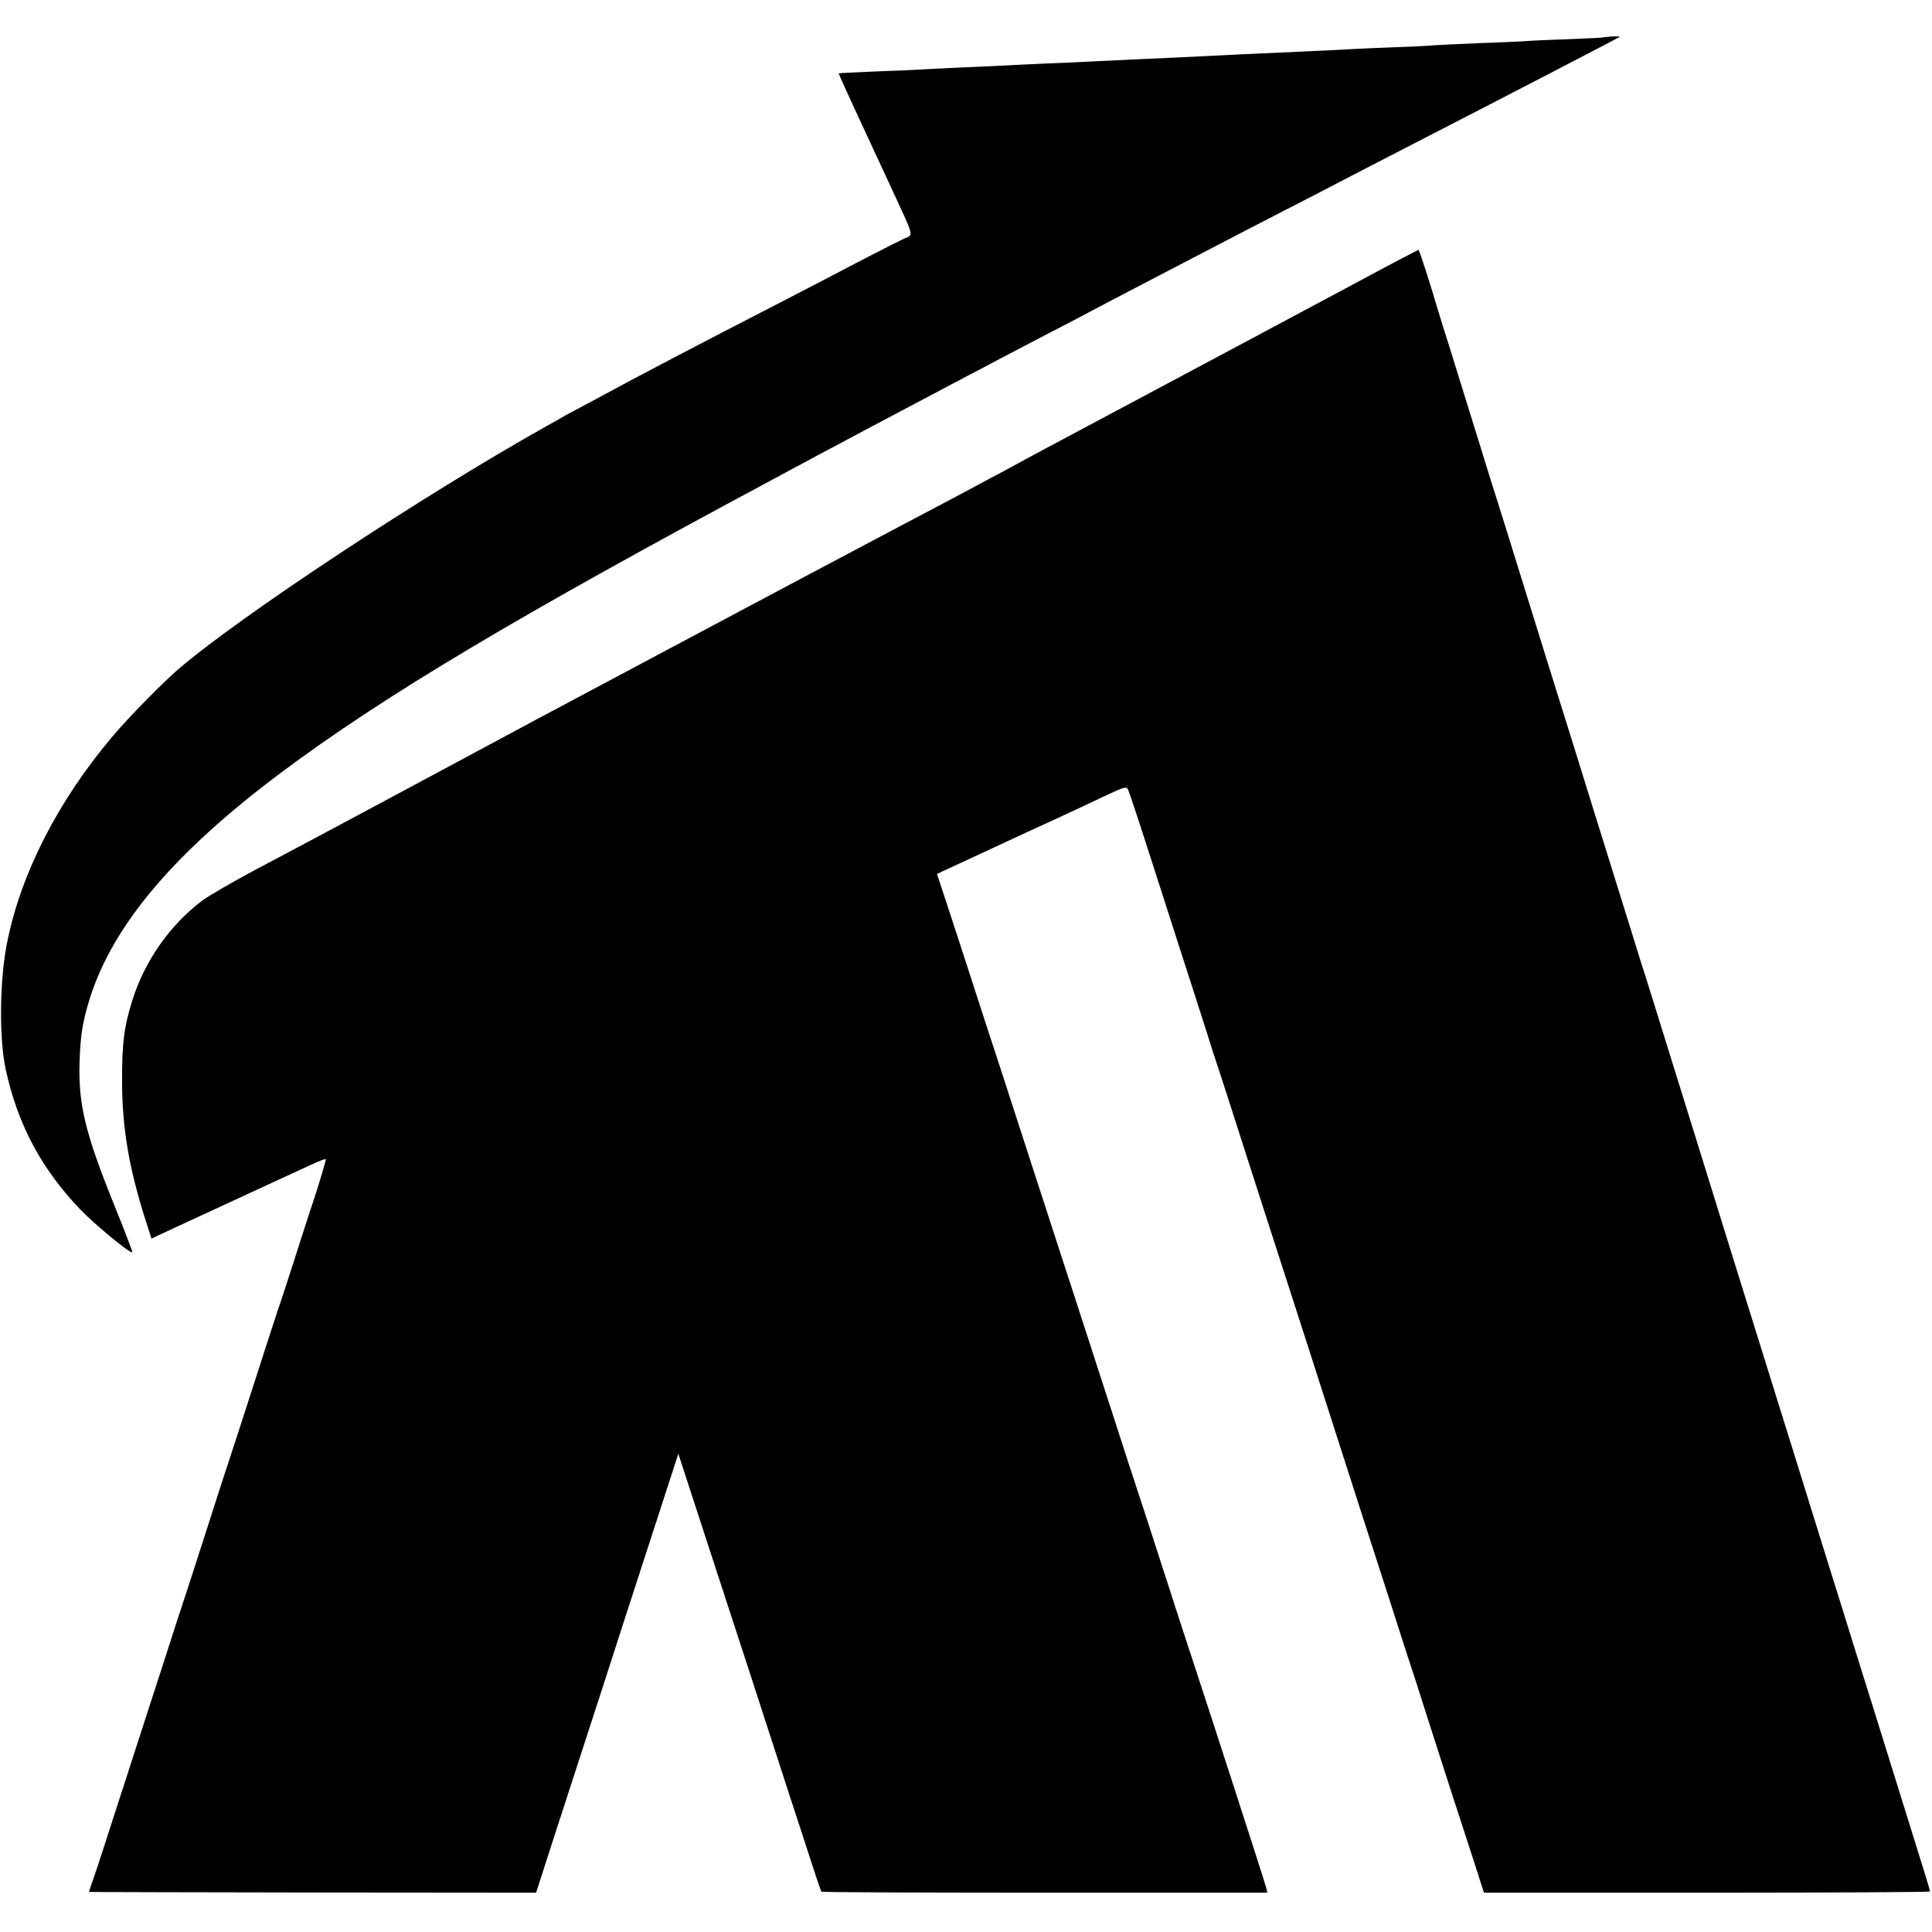 <?xml version="1.0" standalone="no"?>
<!DOCTYPE svg PUBLIC "-//W3C//DTD SVG 20010904//EN"
 "http://www.w3.org/TR/2001/REC-SVG-20010904/DTD/svg10.dtd">
<svg version="1.0" xmlns="http://www.w3.org/2000/svg"
 width="959pt" height="959pt" viewBox="0 0 959 959"
 preserveAspectRatio="xMidYMid meet">
<g transform="translate(0,959) scale(0.1,-0.1)"
fill="#000000" stroke="none">
<path d="M7957 9404 c-1 -1 -83 -5 -182 -9 -99 -3 -196 -8 -215 -10 -19 -1
-116 -6 -215 -9 -99 -4 -202 -9 -230 -11 -27 -3 -120 -7 -205 -10 -85 -3 -186
-8 -225 -10 -38 -2 -128 -7 -200 -10 -247 -11 -382 -17 -635 -30 -52 -2 -151
-7 -220 -10 -69 -3 -163 -8 -210 -10 -47 -3 -146 -7 -220 -10 -74 -3 -169 -8
-210 -10 -41 -2 -140 -7 -220 -10 -80 -4 -170 -8 -200 -10 -30 -2 -134 -7
-230 -10 -96 -4 -176 -8 -177 -9 -1 -1 54 -123 123 -271 128 -276 134 -288
202 -436 29 -64 37 -90 29 -98 -6 -6 -14 -11 -18 -11 -4 0 -96 -46 -206 -103
-109 -57 -283 -148 -388 -202 -468 -241 -726 -376 -945 -495 -58 -31 -112 -60
-120 -64 -8 -4 -24 -12 -35 -19 -11 -7 -52 -30 -90 -51 -606 -339 -1526 -946
-1830 -1208 -80 -69 -245 -237 -327 -334 -270 -319 -455 -681 -523 -1024 -37
-185 -40 -471 -7 -627 59 -273 177 -495 371 -697 73 -76 249 -221 258 -212 2
2 -39 109 -91 237 -143 354 -178 499 -171 709 4 132 16 202 51 315 116 365
419 723 948 1119 514 384 1179 780 2451 1461 39 21 126 68 195 105 163 87 313
167 760 403 52 27 127 66 165 87 39 20 138 72 220 115 83 43 182 94 220 115
78 41 228 120 440 230 77 40 190 99 250 130 61 32 191 99 290 150 99 51 230
118 290 150 61 32 196 101 300 155 498 256 1059 547 1065 552 2 2 -15 3 -38 2
-23 -2 -44 -4 -45 -5z"/>
<path d="M6755 8199 c-154 -82 -332 -177 -395 -211 -63 -34 -308 -165 -545
-291 -236 -126 -473 -252 -525 -280 -52 -27 -142 -76 -200 -107 -58 -32 -145
-79 -195 -105 -49 -26 -112 -60 -140 -75 -27 -14 -185 -98 -350 -185 -165 -87
-608 -322 -985 -523 -377 -201 -723 -385 -770 -410 -47 -25 -168 -90 -270
-145 -215 -116 -824 -442 -1119 -598 -112 -60 -228 -127 -258 -150 -160 -121
-284 -298 -346 -494 -41 -130 -52 -217 -51 -400 0 -233 34 -431 115 -687 l31
-96 81 38 c338 156 644 298 706 326 40 19 76 33 78 30 2 -2 -19 -75 -47 -163
-29 -87 -79 -241 -111 -343 -33 -102 -68 -210 -79 -240 -10 -30 -62 -190 -115
-355 -53 -165 -107 -331 -120 -370 -13 -38 -65 -198 -115 -355 -50 -157 -98
-303 -105 -325 -8 -22 -64 -195 -125 -385 -62 -190 -138 -426 -170 -525 -32
-99 -82 -252 -110 -340 -28 -88 -58 -177 -66 -198 -7 -20 -13 -38 -11 -38 1
-1 501 -2 1110 -3 l1108 -1 100 310 c55 170 129 398 164 505 35 107 113 348
173 535 61 187 146 450 190 585 l79 244 117 -359 c65 -198 176 -540 248 -760
71 -220 158 -488 193 -595 35 -107 83 -253 106 -325 23 -71 44 -132 46 -135 3
-3 502 -5 1109 -5 l1105 0 -6 25 c-6 26 -292 909 -375 1160 -10 30 -69 210
-130 400 -61 190 -120 370 -130 400 -10 30 -69 210 -130 400 -160 493 -229
707 -250 770 -10 30 -66 204 -125 385 -59 182 -140 431 -180 555 -41 124 -106
324 -145 445 -39 121 -93 287 -120 368 l-49 149 97 45 c140 65 201 93 347 161
72 33 162 74 200 92 39 18 121 56 183 86 99 47 113 51 121 36 4 -9 45 -129 89
-267 44 -137 122 -378 172 -535 51 -157 110 -341 132 -410 21 -69 43 -136 48
-150 8 -22 90 -277 232 -720 22 -69 47 -145 55 -170 21 -64 287 -890 333
-1035 21 -66 65 -203 98 -305 33 -102 99 -306 147 -455 47 -148 90 -281 95
-295 5 -14 46 -140 90 -280 87 -271 148 -461 228 -705 l48 -150 1107 0 c609 0
1107 3 1107 6 0 4 -13 49 -29 100 -16 52 -83 267 -149 479 -66 212 -152 489
-192 615 -39 127 -93 300 -120 385 -44 143 -306 983 -422 1355 -59 188 -113
364 -236 760 -187 600 -243 782 -266 855 -14 41 -43 136 -66 210 -23 74 -66
212 -95 305 -29 94 -72 231 -95 305 -23 74 -64 205 -90 290 -46 145 -228 731
-341 1095 -27 88 -61 194 -74 235 -13 41 -62 201 -110 355 -48 154 -95 305
-104 335 -10 30 -47 148 -81 263 -35 114 -66 207 -69 207 -3 -1 -132 -68 -286
-151z"/>
</g>
</svg>
